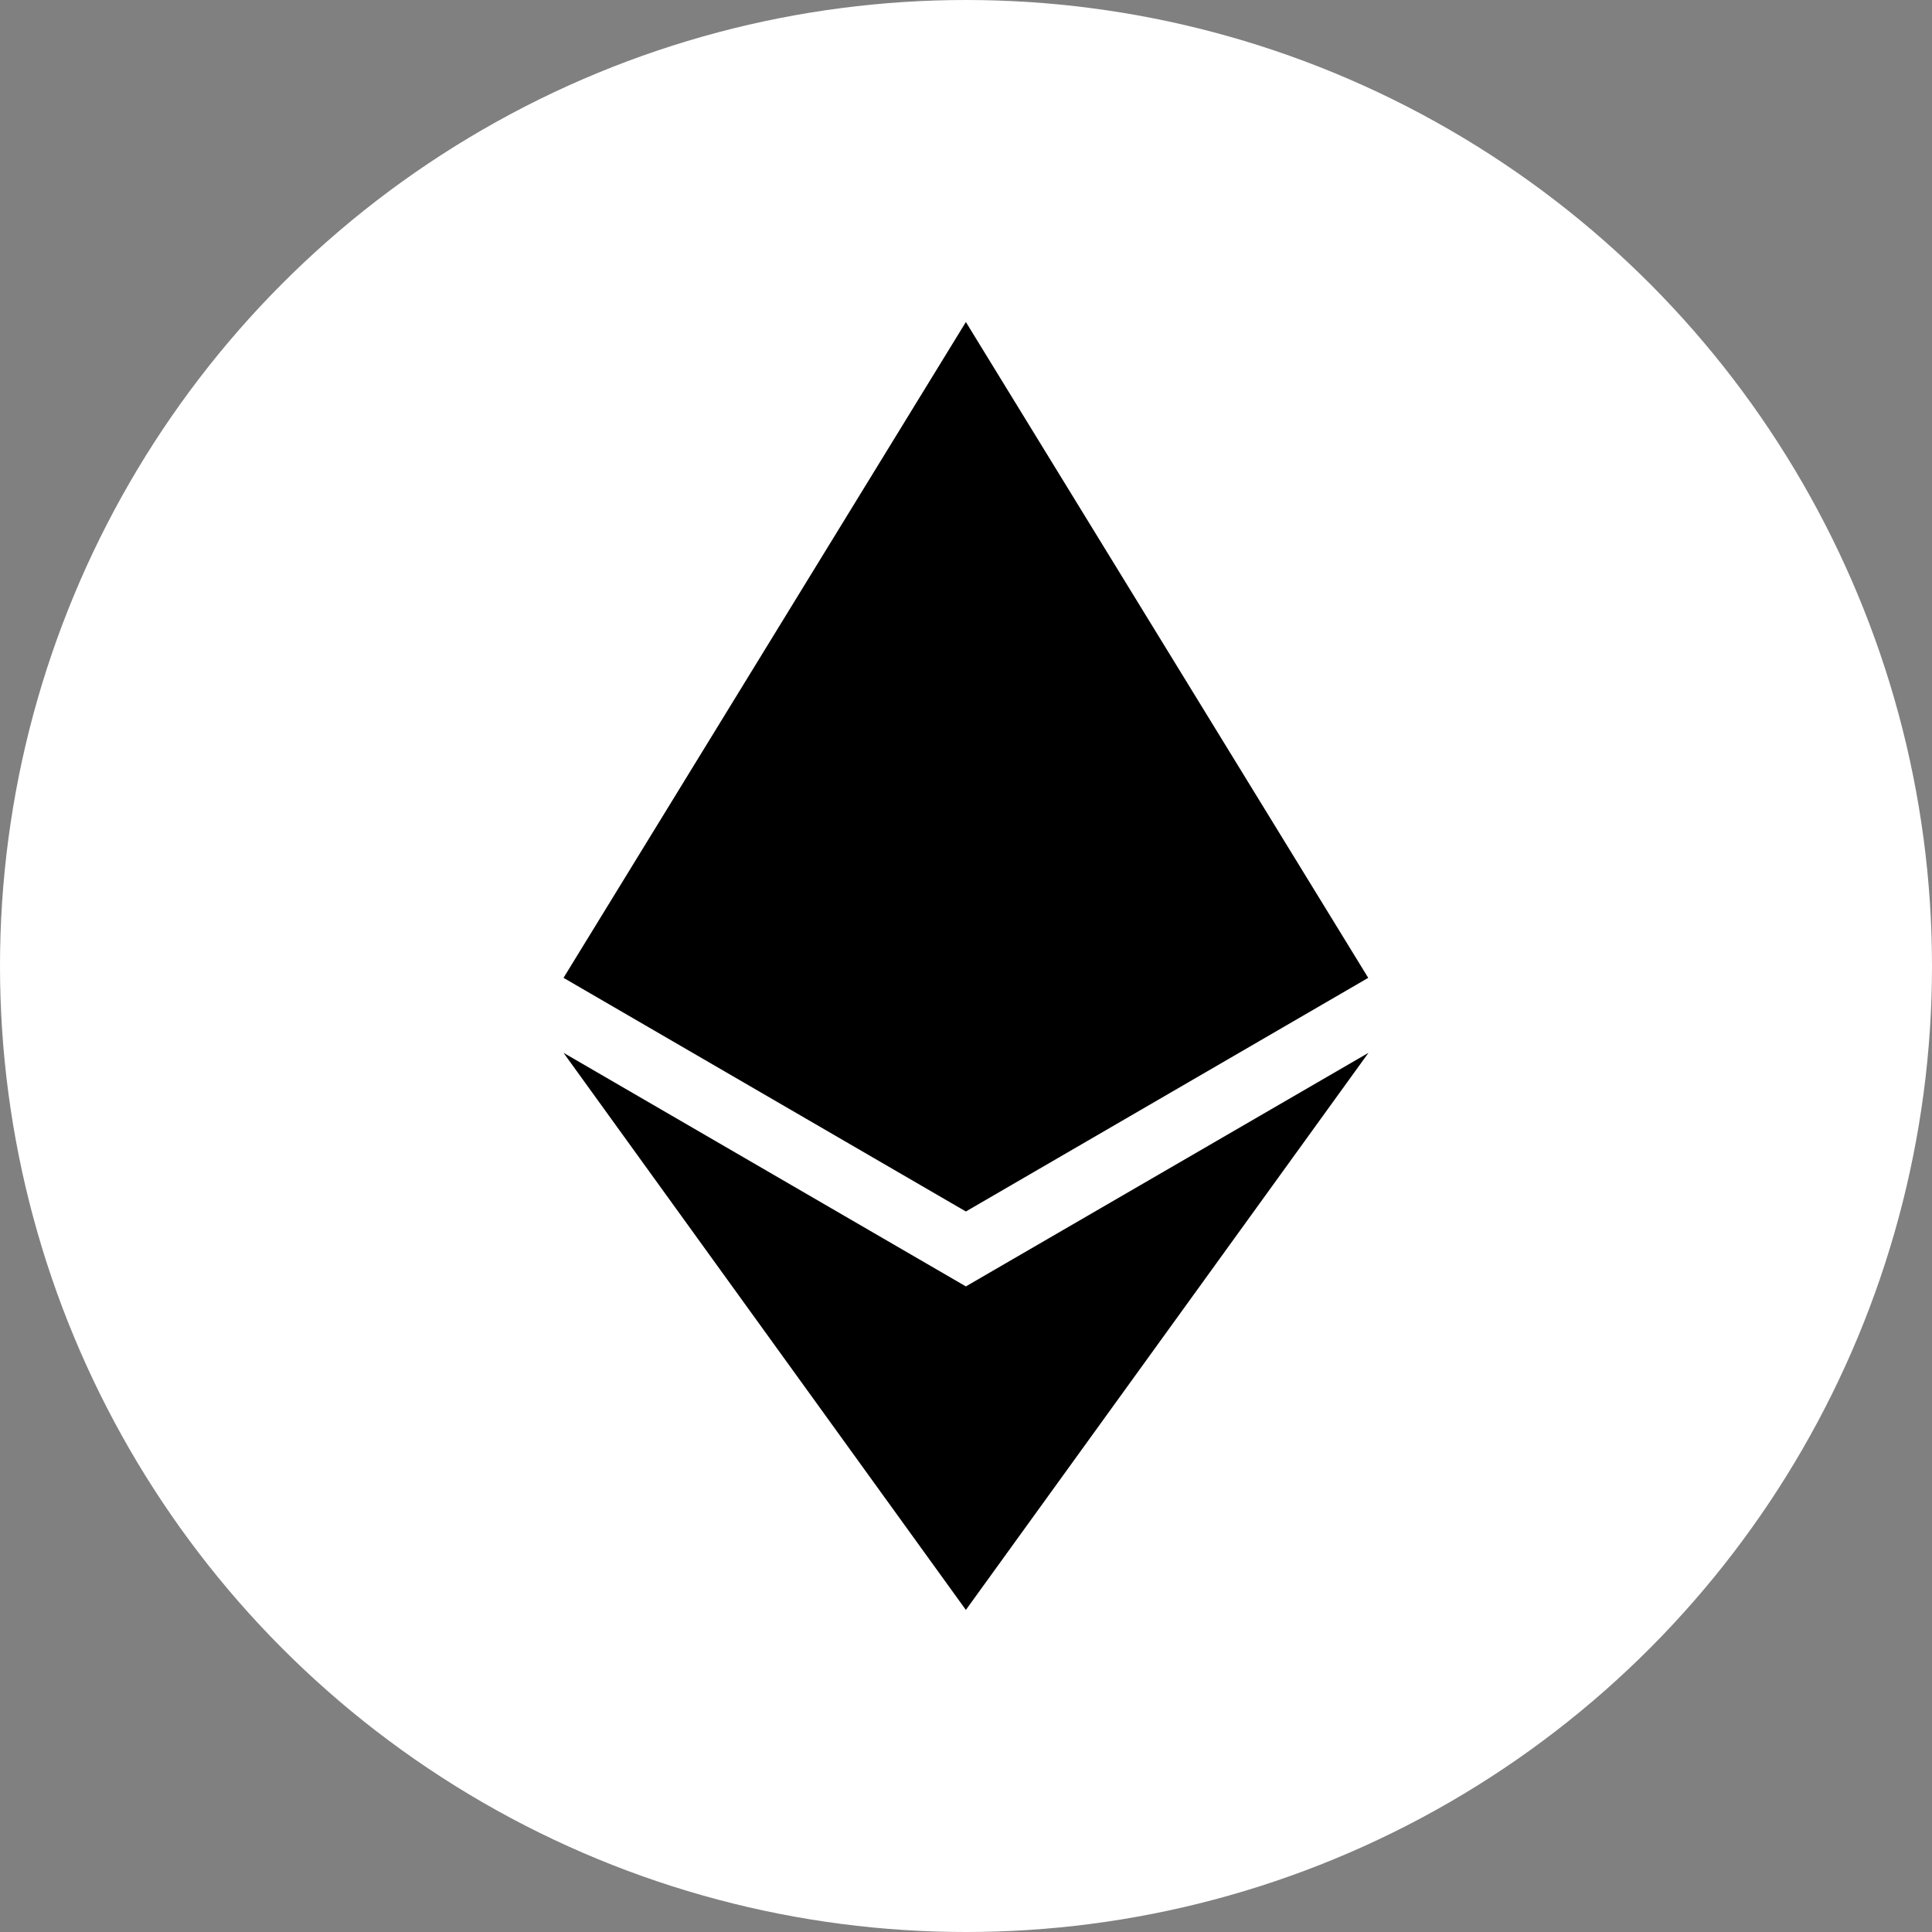 <svg width="31" height="31" viewBox="0 0 31 31" fill="none" xmlns="http://www.w3.org/2000/svg">
<rect x="0" y="0" width="31" height="31" fill="#808080" stroke="none"/>
<circle cx="15.5" cy="15.5" r="15.5" fill="white"/>
<path d="M21.954 15.69L15.498 19.439L9.042 15.69L15.498 5.167L21.954 15.69Z" fill="black"/>
<path d="M21.958 16.893L15.498 25.832L9.042 16.893L15.498 20.641L21.958 16.893Z" fill="black"/>
</svg>

